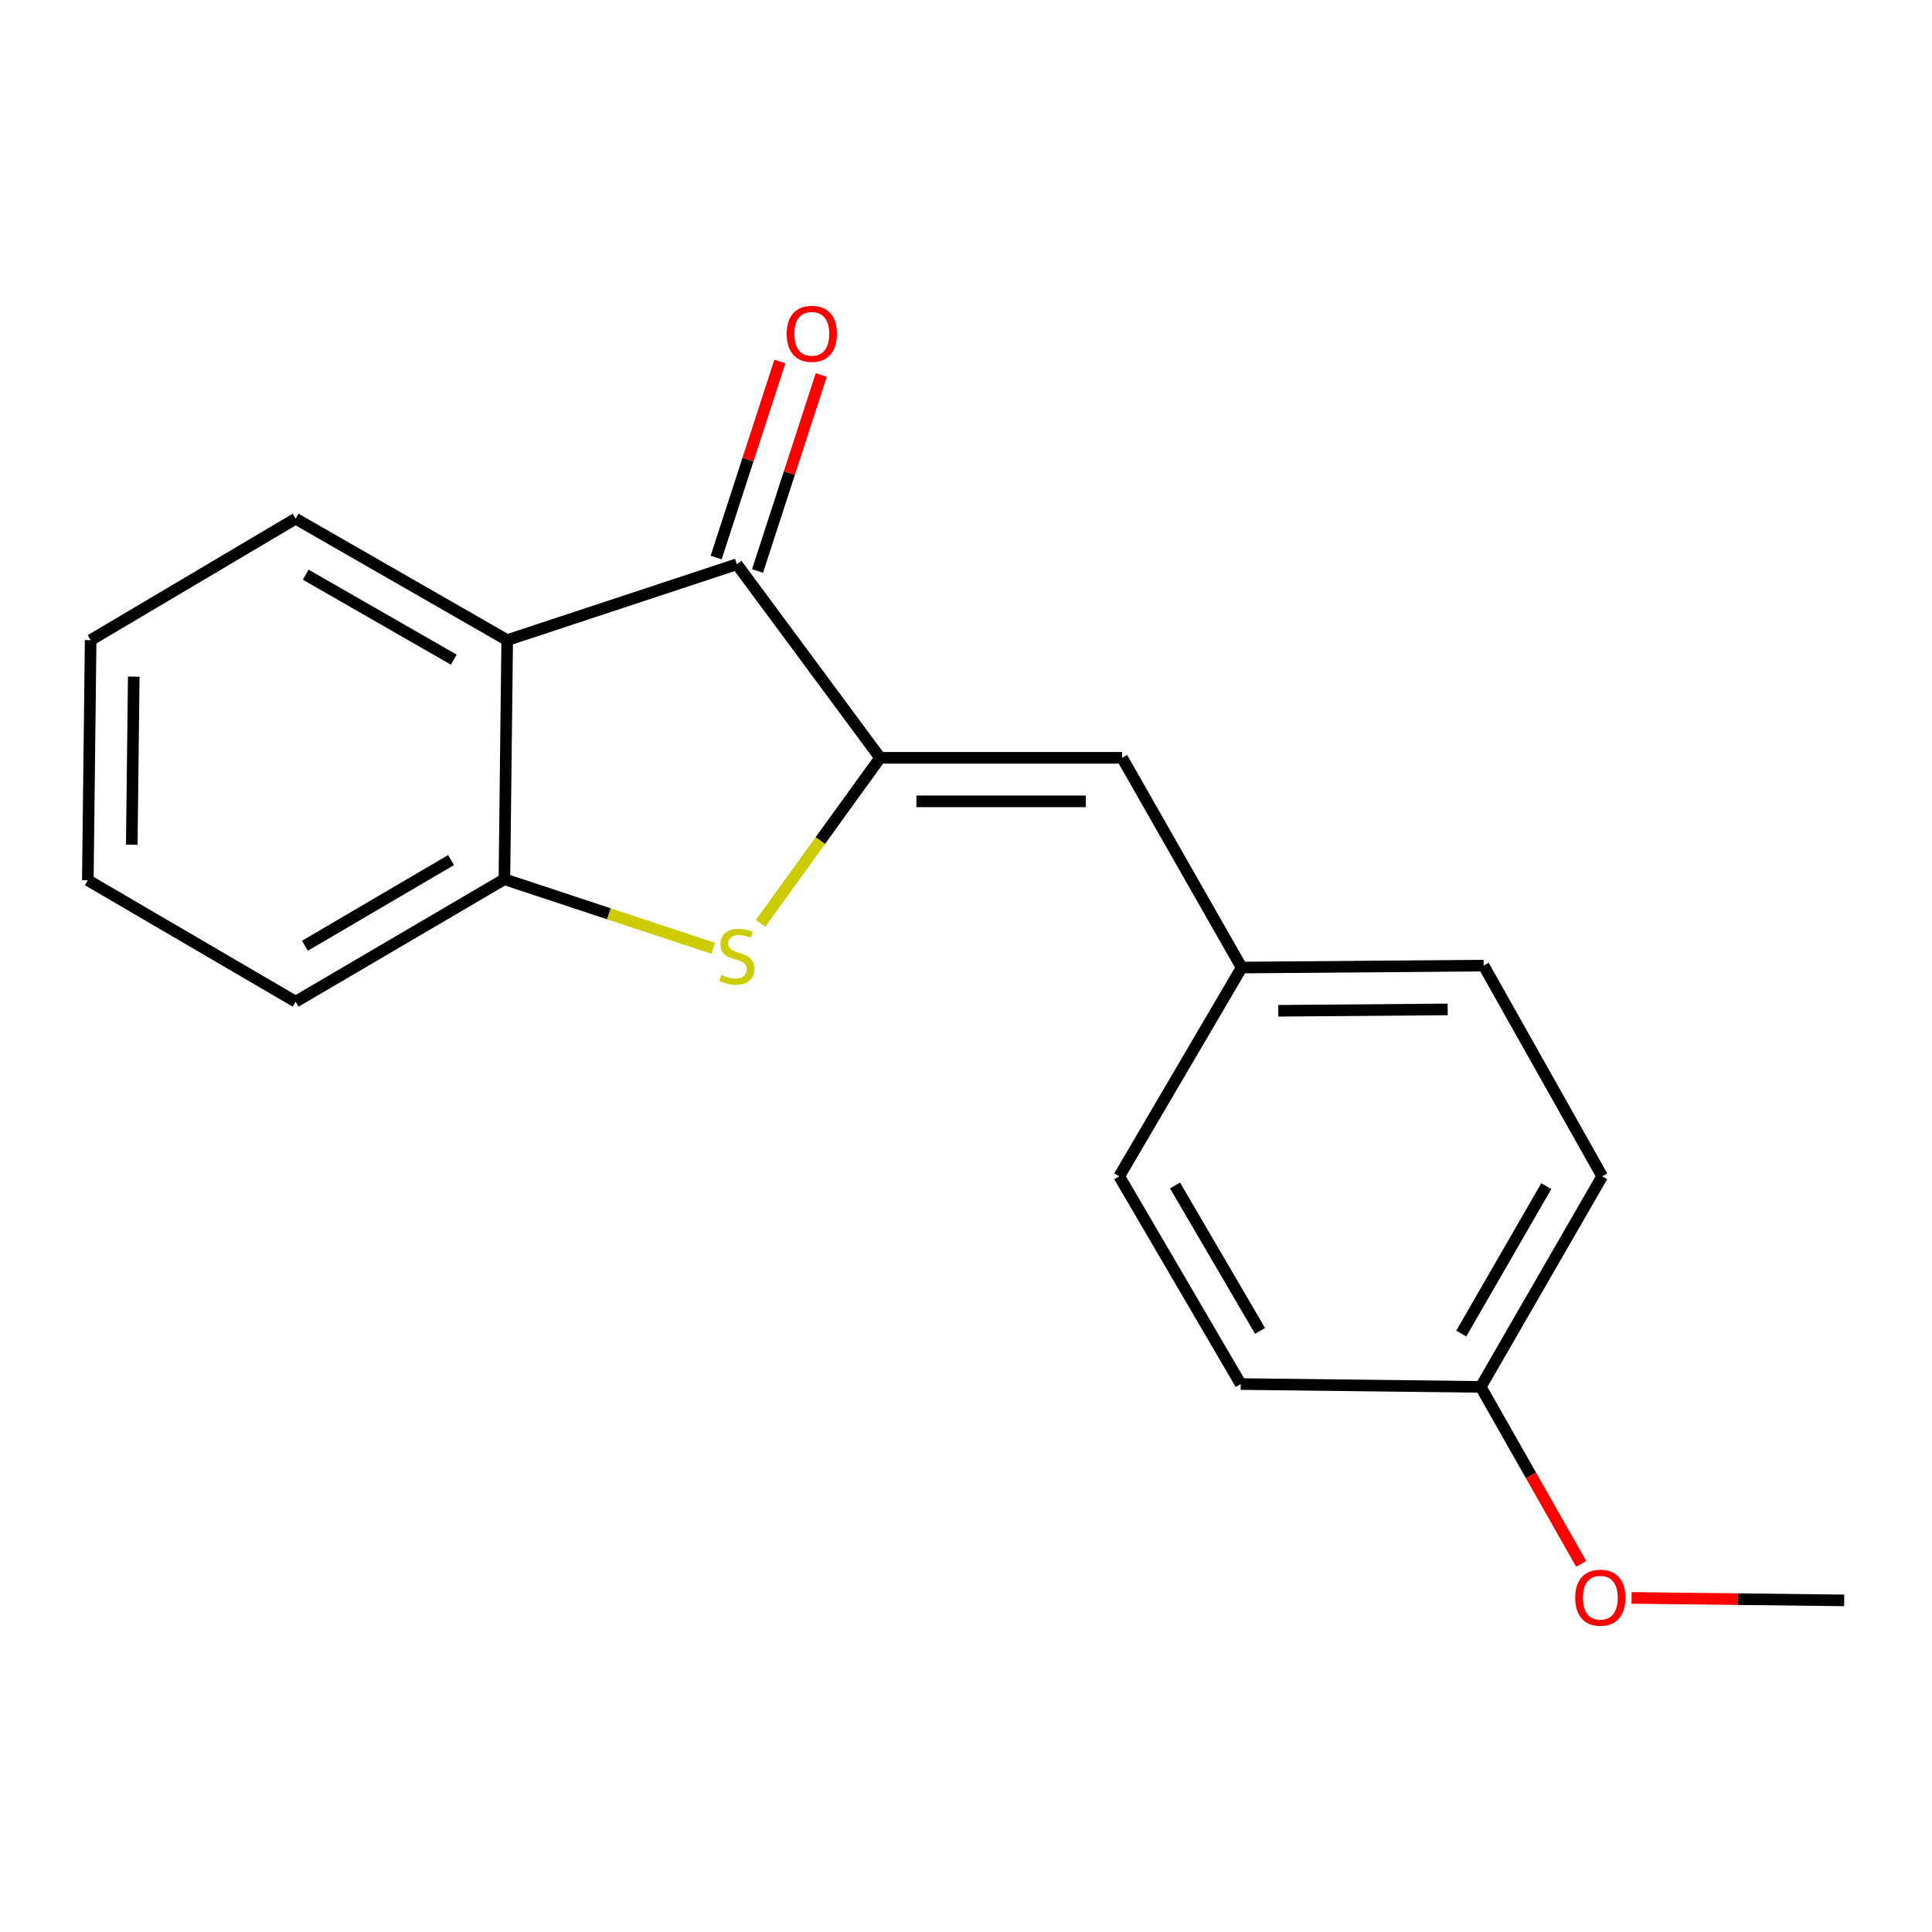 <?xml version='1.0' encoding='iso-8859-1'?>
<svg version='1.1' baseProfile='full'
              xmlns='http://www.w3.org/2000/svg'
                      xmlns:rdkit='http://www.rdkit.org/xml'
                      xmlns:xlink='http://www.w3.org/1999/xlink'
                  xml:space='preserve'
width='1000px' height='1000px' viewBox='0 0 1000 1000'>
<!-- END OF HEADER -->
<rect style='opacity:1.0;fill:#FFFFFF;stroke:none' width='1000' height='1000' x='0' y='0'> </rect>
<path class='bond-0' d='M 455.544,392.246 L 424.589,435.092' style='fill:none;fill-rule:evenodd;stroke:#000000;stroke-width:6px;stroke-linecap:butt;stroke-linejoin:miter;stroke-opacity:1' />
<path class='bond-0' d='M 424.589,435.092 L 393.634,477.938' style='fill:none;fill-rule:evenodd;stroke:#CCCC00;stroke-width:6px;stroke-linecap:butt;stroke-linejoin:miter;stroke-opacity:1' />
<path class='bond-1' d='M 455.544,392.246 L 381.389,292.058' style='fill:none;fill-rule:evenodd;stroke:#000000;stroke-width:6px;stroke-linecap:butt;stroke-linejoin:miter;stroke-opacity:1' />
<path class='bond-4' d='M 455.544,392.246 L 580.801,392.246' style='fill:none;fill-rule:evenodd;stroke:#000000;stroke-width:6px;stroke-linecap:butt;stroke-linejoin:miter;stroke-opacity:1' />
<path class='bond-4' d='M 474.333,414.775 L 562.013,414.775' style='fill:none;fill-rule:evenodd;stroke:#000000;stroke-width:6px;stroke-linecap:butt;stroke-linejoin:miter;stroke-opacity:1' />
<path class='bond-3' d='M 369.141,490.836 L 315.108,472.962' style='fill:none;fill-rule:evenodd;stroke:#CCCC00;stroke-width:6px;stroke-linecap:butt;stroke-linejoin:miter;stroke-opacity:1' />
<path class='bond-3' d='M 315.108,472.962 L 261.075,455.088' style='fill:none;fill-rule:evenodd;stroke:#000000;stroke-width:6px;stroke-linecap:butt;stroke-linejoin:miter;stroke-opacity:1' />
<path class='bond-2' d='M 381.389,292.058 L 262.527,331.332' style='fill:none;fill-rule:evenodd;stroke:#000000;stroke-width:6px;stroke-linecap:butt;stroke-linejoin:miter;stroke-opacity:1' />
<path class='bond-5' d='M 392.101,295.54 L 408.591,244.814' style='fill:none;fill-rule:evenodd;stroke:#000000;stroke-width:6px;stroke-linecap:butt;stroke-linejoin:miter;stroke-opacity:1' />
<path class='bond-5' d='M 408.591,244.814 L 425.081,194.088' style='fill:none;fill-rule:evenodd;stroke:#FF0000;stroke-width:6px;stroke-linecap:butt;stroke-linejoin:miter;stroke-opacity:1' />
<path class='bond-5' d='M 370.676,288.576 L 387.167,237.849' style='fill:none;fill-rule:evenodd;stroke:#000000;stroke-width:6px;stroke-linecap:butt;stroke-linejoin:miter;stroke-opacity:1' />
<path class='bond-5' d='M 387.167,237.849 L 403.657,187.123' style='fill:none;fill-rule:evenodd;stroke:#FF0000;stroke-width:6px;stroke-linecap:butt;stroke-linejoin:miter;stroke-opacity:1' />
<path class='bond-10' d='M 262.527,331.332 L 153.015,268.478' style='fill:none;fill-rule:evenodd;stroke:#000000;stroke-width:6px;stroke-linecap:butt;stroke-linejoin:miter;stroke-opacity:1' />
<path class='bond-10' d='M 234.886,341.443 L 158.227,297.445' style='fill:none;fill-rule:evenodd;stroke:#000000;stroke-width:6px;stroke-linecap:butt;stroke-linejoin:miter;stroke-opacity:1' />
<path class='bond-18' d='M 262.527,331.332 L 261.075,455.088' style='fill:none;fill-rule:evenodd;stroke:#000000;stroke-width:6px;stroke-linecap:butt;stroke-linejoin:miter;stroke-opacity:1' />
<path class='bond-14' d='M 261.075,455.088 L 153.015,518.467' style='fill:none;fill-rule:evenodd;stroke:#000000;stroke-width:6px;stroke-linecap:butt;stroke-linejoin:miter;stroke-opacity:1' />
<path class='bond-14' d='M 233.469,445.162 L 157.826,489.528' style='fill:none;fill-rule:evenodd;stroke:#000000;stroke-width:6px;stroke-linecap:butt;stroke-linejoin:miter;stroke-opacity:1' />
<path class='bond-6' d='M 580.801,392.246 L 642.679,500.808' style='fill:none;fill-rule:evenodd;stroke:#000000;stroke-width:6px;stroke-linecap:butt;stroke-linejoin:miter;stroke-opacity:1' />
<path class='bond-8' d='M 642.679,500.808 L 579.312,608.843' style='fill:none;fill-rule:evenodd;stroke:#000000;stroke-width:6px;stroke-linecap:butt;stroke-linejoin:miter;stroke-opacity:1' />
<path class='bond-9' d='M 642.679,500.808 L 767.924,499.794' style='fill:none;fill-rule:evenodd;stroke:#000000;stroke-width:6px;stroke-linecap:butt;stroke-linejoin:miter;stroke-opacity:1' />
<path class='bond-9' d='M 661.648,523.183 L 749.319,522.473' style='fill:none;fill-rule:evenodd;stroke:#000000;stroke-width:6px;stroke-linecap:butt;stroke-linejoin:miter;stroke-opacity:1' />
<path class='bond-7' d='M 766.434,717.855 L 829.301,608.843' style='fill:none;fill-rule:evenodd;stroke:#000000;stroke-width:6px;stroke-linecap:butt;stroke-linejoin:miter;stroke-opacity:1' />
<path class='bond-7' d='M 756.349,690.249 L 800.355,613.94' style='fill:none;fill-rule:evenodd;stroke:#000000;stroke-width:6px;stroke-linecap:butt;stroke-linejoin:miter;stroke-opacity:1' />
<path class='bond-13' d='M 766.434,717.855 L 792.426,763.646' style='fill:none;fill-rule:evenodd;stroke:#000000;stroke-width:6px;stroke-linecap:butt;stroke-linejoin:miter;stroke-opacity:1' />
<path class='bond-13' d='M 792.426,763.646 L 818.417,809.437' style='fill:none;fill-rule:evenodd;stroke:#FF0000;stroke-width:6px;stroke-linecap:butt;stroke-linejoin:miter;stroke-opacity:1' />
<path class='bond-19' d='M 766.434,717.855 L 642.191,716.378' style='fill:none;fill-rule:evenodd;stroke:#000000;stroke-width:6px;stroke-linecap:butt;stroke-linejoin:miter;stroke-opacity:1' />
<path class='bond-11' d='M 579.312,608.843 L 642.191,716.378' style='fill:none;fill-rule:evenodd;stroke:#000000;stroke-width:6px;stroke-linecap:butt;stroke-linejoin:miter;stroke-opacity:1' />
<path class='bond-11' d='M 608.191,613.602 L 652.207,688.876' style='fill:none;fill-rule:evenodd;stroke:#000000;stroke-width:6px;stroke-linecap:butt;stroke-linejoin:miter;stroke-opacity:1' />
<path class='bond-12' d='M 767.924,499.794 L 829.301,608.843' style='fill:none;fill-rule:evenodd;stroke:#000000;stroke-width:6px;stroke-linecap:butt;stroke-linejoin:miter;stroke-opacity:1' />
<path class='bond-16' d='M 153.015,268.478 L 46.919,331.332' style='fill:none;fill-rule:evenodd;stroke:#000000;stroke-width:6px;stroke-linecap:butt;stroke-linejoin:miter;stroke-opacity:1' />
<path class='bond-15' d='M 844.48,827.079 L 899.513,827.718' style='fill:none;fill-rule:evenodd;stroke:#FF0000;stroke-width:6px;stroke-linecap:butt;stroke-linejoin:miter;stroke-opacity:1' />
<path class='bond-15' d='M 899.513,827.718 L 954.545,828.356' style='fill:none;fill-rule:evenodd;stroke:#000000;stroke-width:6px;stroke-linecap:butt;stroke-linejoin:miter;stroke-opacity:1' />
<path class='bond-17' d='M 153.015,518.467 L 45.455,455.601' style='fill:none;fill-rule:evenodd;stroke:#000000;stroke-width:6px;stroke-linecap:butt;stroke-linejoin:miter;stroke-opacity:1' />
<path class='bond-20' d='M 46.919,331.332 L 45.455,455.601' style='fill:none;fill-rule:evenodd;stroke:#000000;stroke-width:6px;stroke-linecap:butt;stroke-linejoin:miter;stroke-opacity:1' />
<path class='bond-20' d='M 69.226,350.238 L 68.201,437.226' style='fill:none;fill-rule:evenodd;stroke:#000000;stroke-width:6px;stroke-linecap:butt;stroke-linejoin:miter;stroke-opacity:1' />
<path  class='atom-1' d='M 373.389 504.608
Q 373.709 504.728, 375.029 505.288
Q 376.349 505.848, 377.789 506.208
Q 379.269 506.528, 380.709 506.528
Q 383.389 506.528, 384.949 505.248
Q 386.509 503.928, 386.509 501.648
Q 386.509 500.088, 385.709 499.128
Q 384.949 498.168, 383.749 497.648
Q 382.549 497.128, 380.549 496.528
Q 378.029 495.768, 376.509 495.048
Q 375.029 494.328, 373.949 492.808
Q 372.909 491.288, 372.909 488.728
Q 372.909 485.168, 375.309 482.968
Q 377.749 480.768, 382.549 480.768
Q 385.829 480.768, 389.549 482.328
L 388.629 485.408
Q 385.229 484.008, 382.669 484.008
Q 379.909 484.008, 378.389 485.168
Q 376.869 486.288, 376.909 488.248
Q 376.909 489.768, 377.669 490.688
Q 378.469 491.608, 379.589 492.128
Q 380.749 492.648, 382.669 493.248
Q 385.229 494.048, 386.749 494.848
Q 388.269 495.648, 389.349 497.288
Q 390.469 498.888, 390.469 501.648
Q 390.469 505.568, 387.829 507.688
Q 385.229 509.768, 380.869 509.768
Q 378.349 509.768, 376.429 509.208
Q 374.549 508.688, 372.309 507.768
L 373.389 504.608
' fill='#CCCC00'/>
<path  class='atom-6' d='M 407.187 172.788
Q 407.187 165.988, 410.547 162.188
Q 413.907 158.388, 420.187 158.388
Q 426.467 158.388, 429.827 162.188
Q 433.187 165.988, 433.187 172.788
Q 433.187 179.668, 429.787 183.588
Q 426.387 187.468, 420.187 187.468
Q 413.947 187.468, 410.547 183.588
Q 407.187 179.708, 407.187 172.788
M 420.187 184.268
Q 424.507 184.268, 426.827 181.388
Q 429.187 178.468, 429.187 172.788
Q 429.187 167.228, 426.827 164.428
Q 424.507 161.588, 420.187 161.588
Q 415.867 161.588, 413.507 164.388
Q 411.187 167.188, 411.187 172.788
Q 411.187 178.508, 413.507 181.388
Q 415.867 184.268, 420.187 184.268
' fill='#FF0000'/>
<path  class='atom-14' d='M 815.325 826.972
Q 815.325 820.172, 818.685 816.372
Q 822.045 812.572, 828.325 812.572
Q 834.605 812.572, 837.965 816.372
Q 841.325 820.172, 841.325 826.972
Q 841.325 833.852, 837.925 837.772
Q 834.525 841.652, 828.325 841.652
Q 822.085 841.652, 818.685 837.772
Q 815.325 833.892, 815.325 826.972
M 828.325 838.452
Q 832.645 838.452, 834.965 835.572
Q 837.325 832.652, 837.325 826.972
Q 837.325 821.412, 834.965 818.612
Q 832.645 815.772, 828.325 815.772
Q 824.005 815.772, 821.645 818.572
Q 819.325 821.372, 819.325 826.972
Q 819.325 832.692, 821.645 835.572
Q 824.005 838.452, 828.325 838.452
' fill='#FF0000'/>
</svg>
